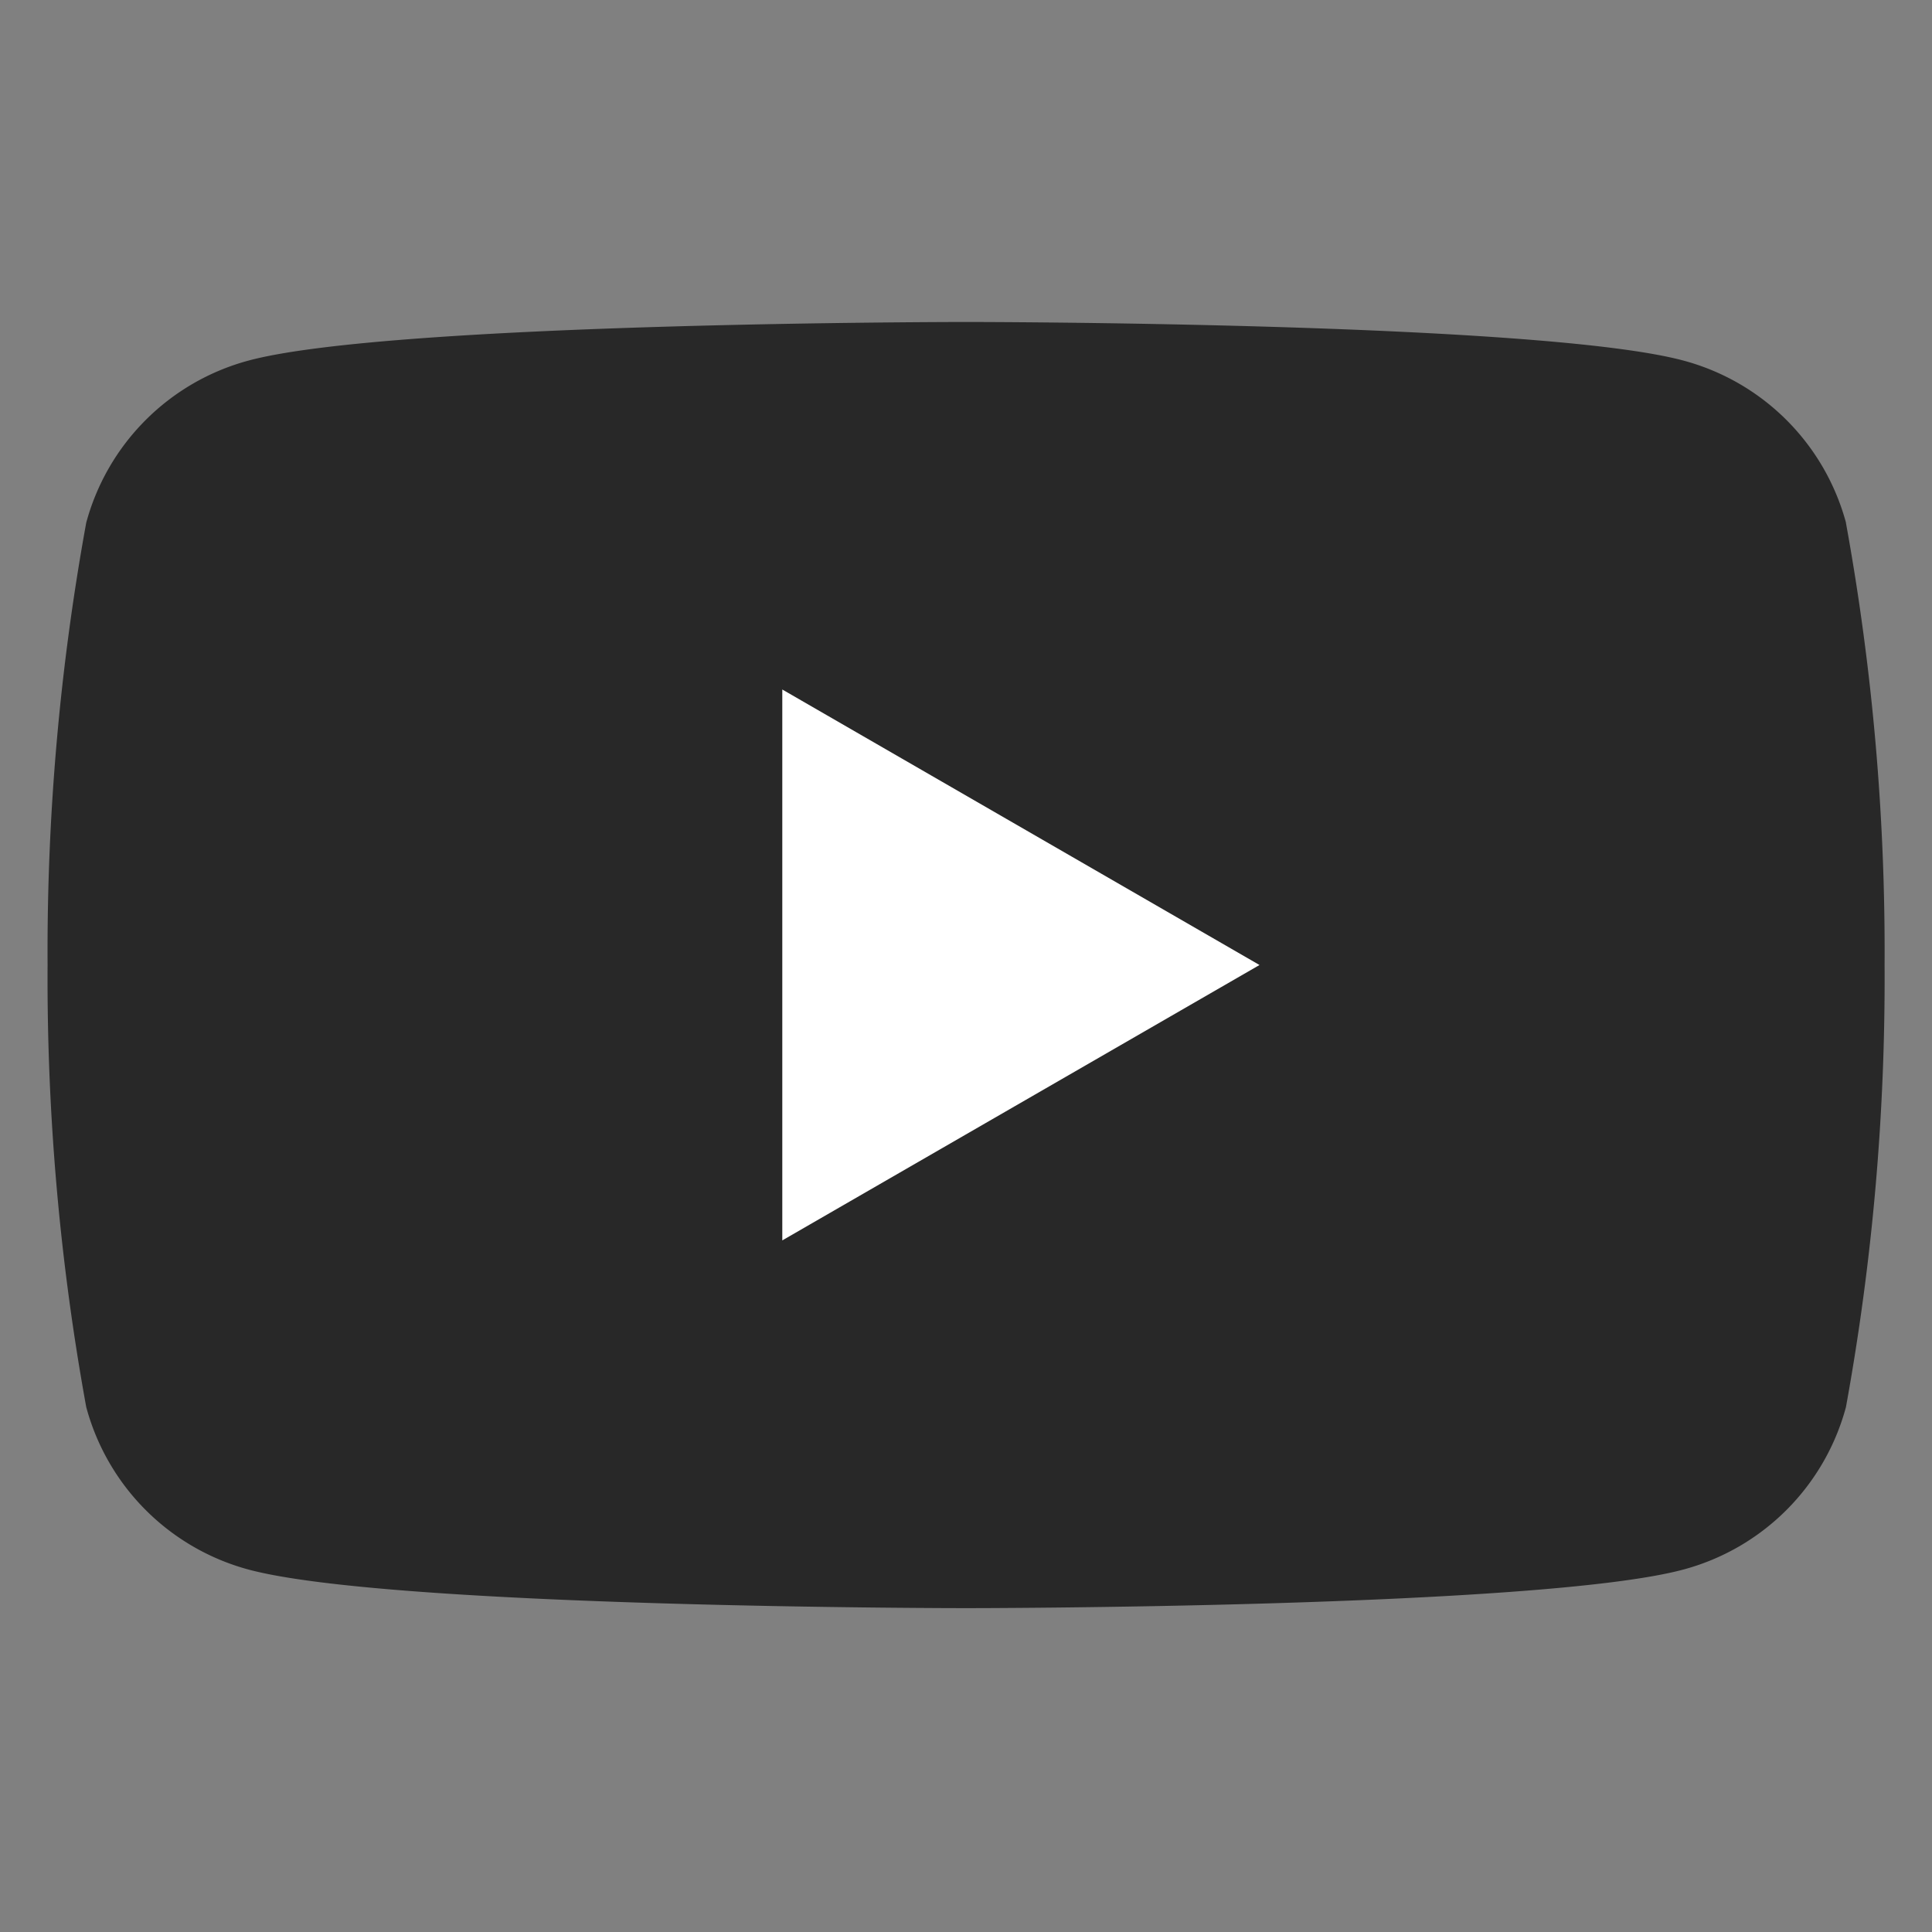 <svg xmlns="http://www.w3.org/2000/svg" xmlns:xlink="http://www.w3.org/1999/xlink" width="35" height="35" viewBox="0 0 35 35"><rect x="0" y="0" width="35" height="35" fill="#808080" stroke="none"/><defs><clipPath id="a"><rect width="33.276" height="23.293" transform="translate(0 0)" fill="#333"/></clipPath></defs><g transform="translate(-762 -7527)"><rect width="35" height="35" transform="translate(762 7527)" fill="none"/><g transform="translate(762.862 7532.833)"><g transform="translate(0 0)" clip-path="url(#a)"><path d="M32.58,3.637A4.167,4.167,0,0,0,29.638.7c-2.595-.7-13-.7-13-.7S6.232,0,3.637.7A4.167,4.167,0,0,0,.7,3.637,43.314,43.314,0,0,0,0,11.647a43.311,43.311,0,0,0,.7,8.009A4.168,4.168,0,0,0,3.637,22.6c2.6.7,13,.7,13,.7s10.406,0,13-.7a4.168,4.168,0,0,0,2.942-2.942,43.3,43.3,0,0,0,.7-8.009,43.3,43.3,0,0,0-.7-8.009" transform="translate(0 0)" fill="#282828"/><path d="M48.594,34.28V24.3l8.645,4.991Z" transform="translate(-35.284 -17.642)" fill="#fff"/></g></g></g></svg>